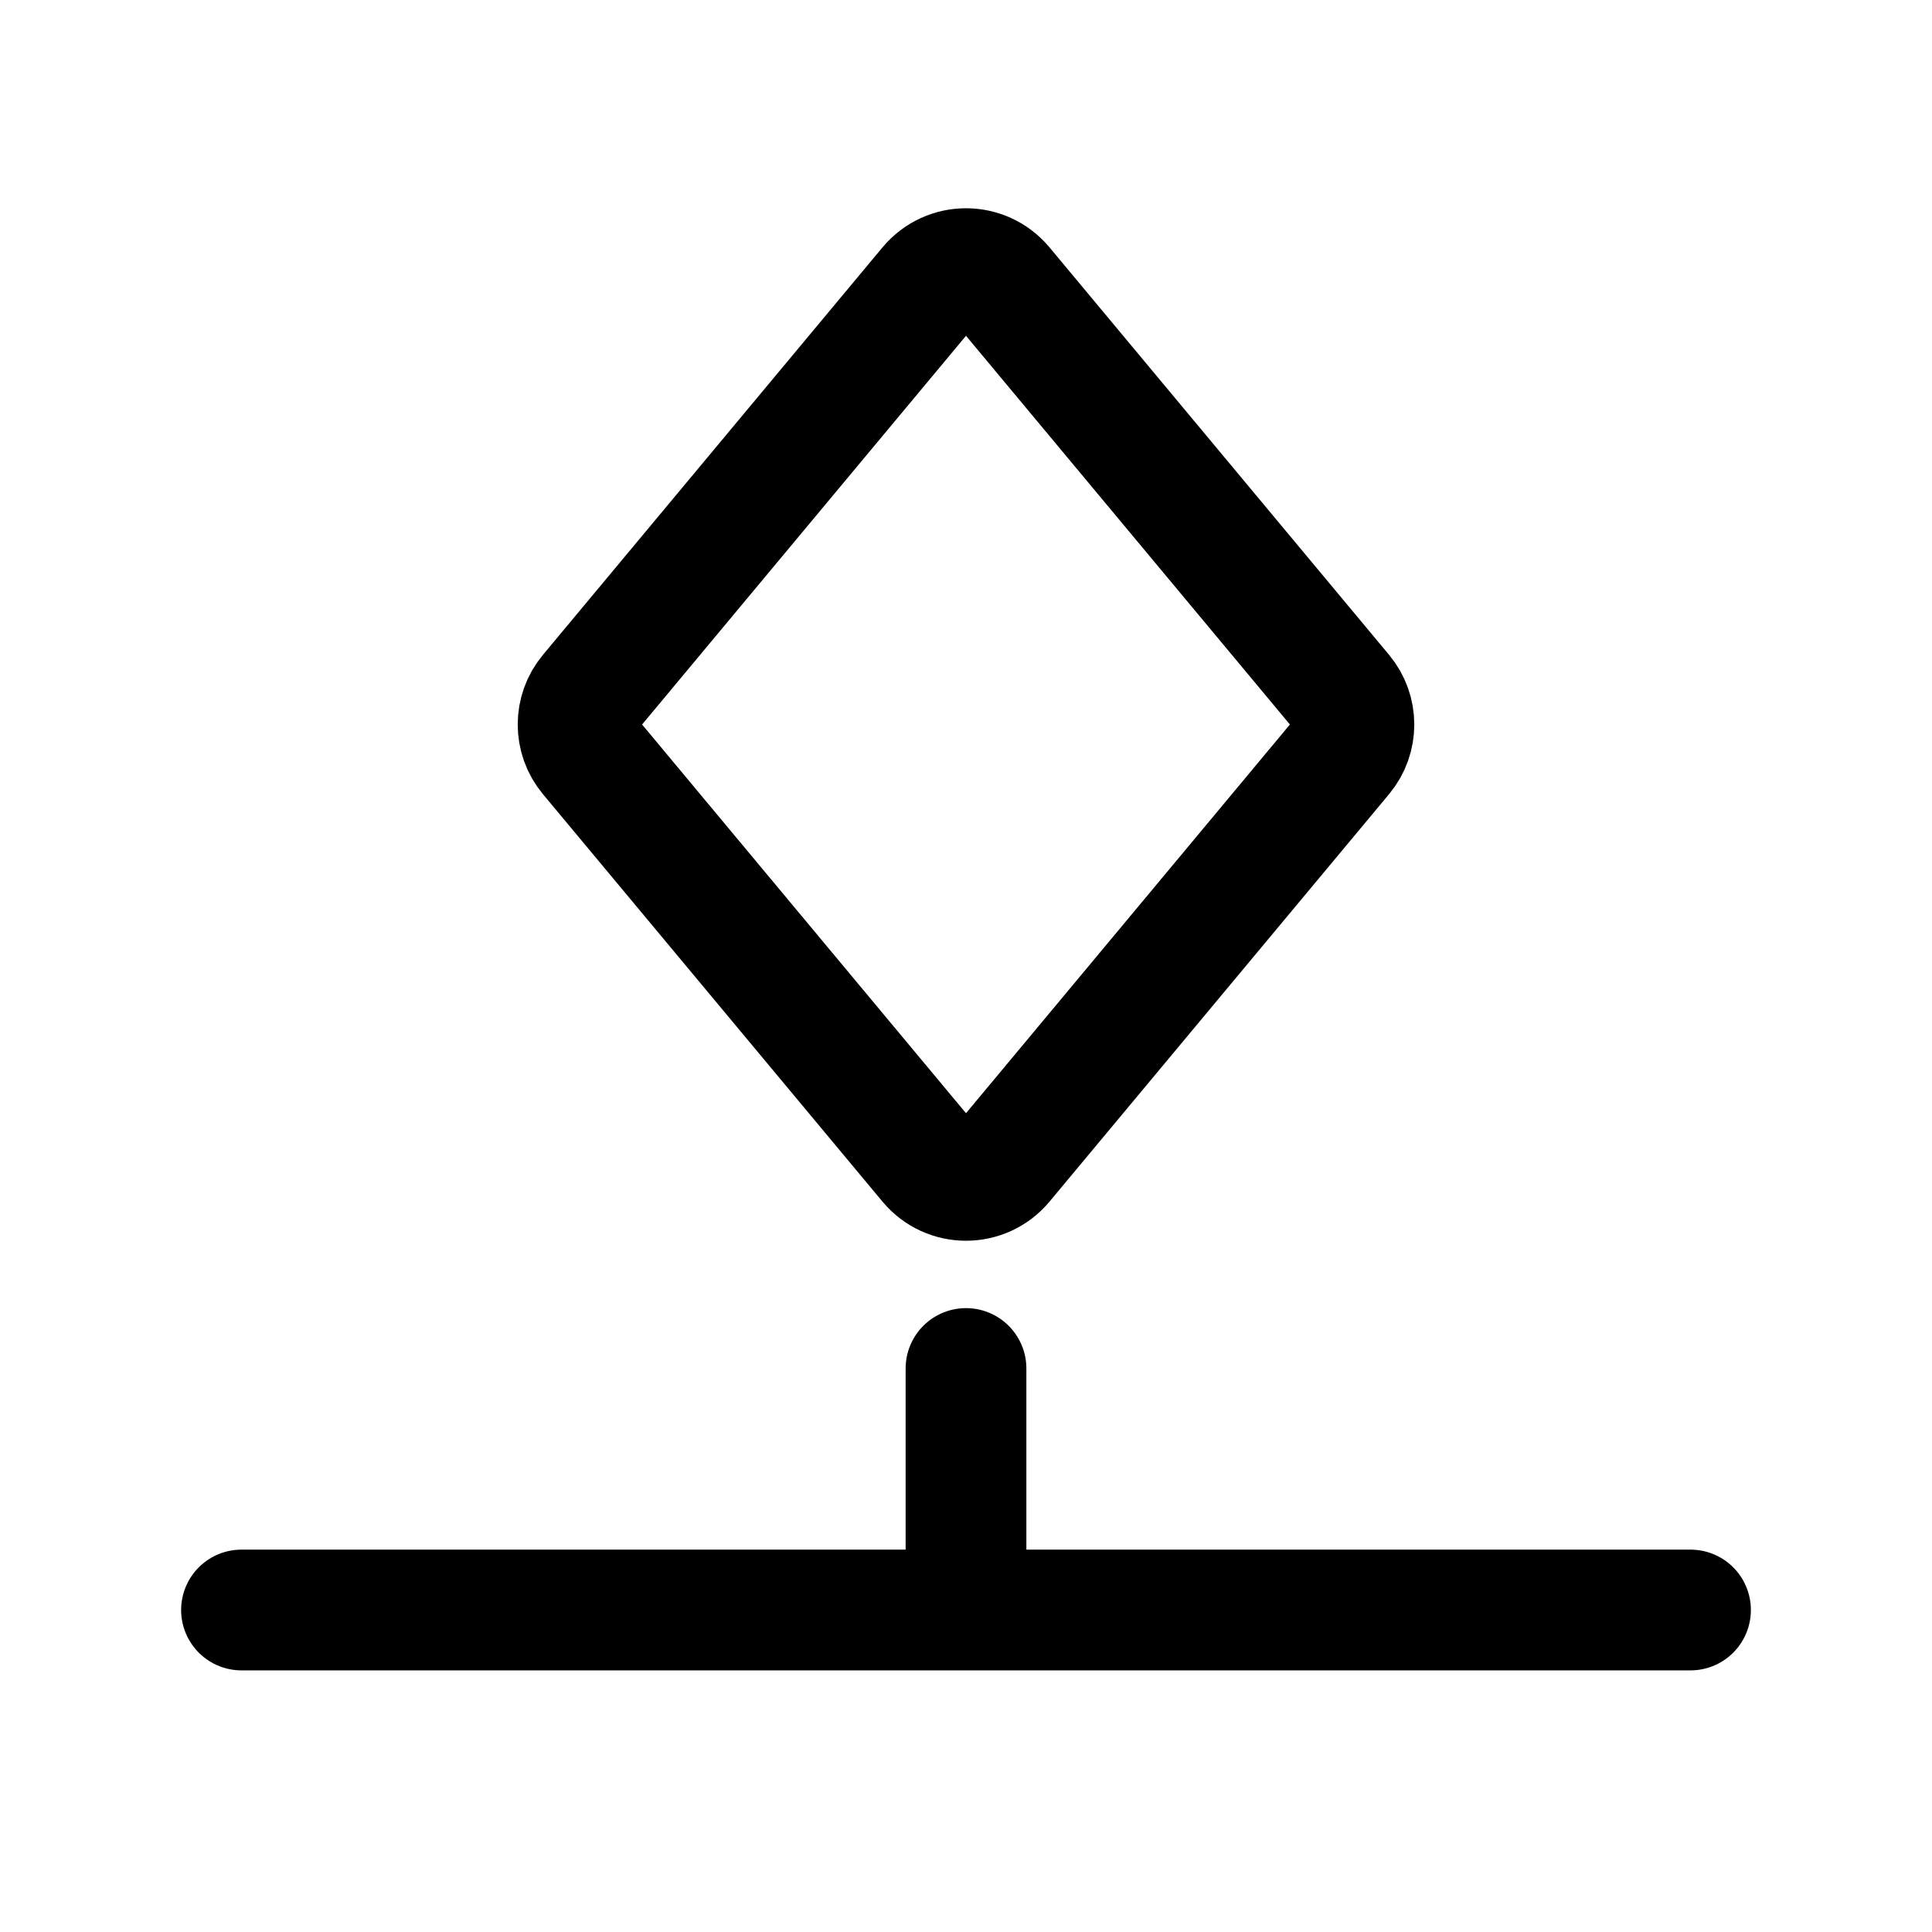 <svg width="24" height="24" viewBox="0 0 24 24" stroke-width="1.5" fill="none" xmlns="http://www.w3.org/2000/svg">
<path d="M16.68 9.384L12.461 14.447C12.221 14.735 11.779 14.735 11.539 14.447L7.32 9.384C7.135 9.162 7.135 8.838 7.32 8.616L11.539 3.553C11.779 3.265 12.221 3.265 12.461 3.553L16.68 8.616C16.865 8.838 16.865 9.162 16.68 9.384Z" stroke="currentColor" stroke-linecap="round" stroke-linejoin="round"/>
<path d="M3 20L12 20M21 20H12M12 20V17" stroke="currentColor" stroke-linecap="round" stroke-linejoin="round"/>
</svg>
